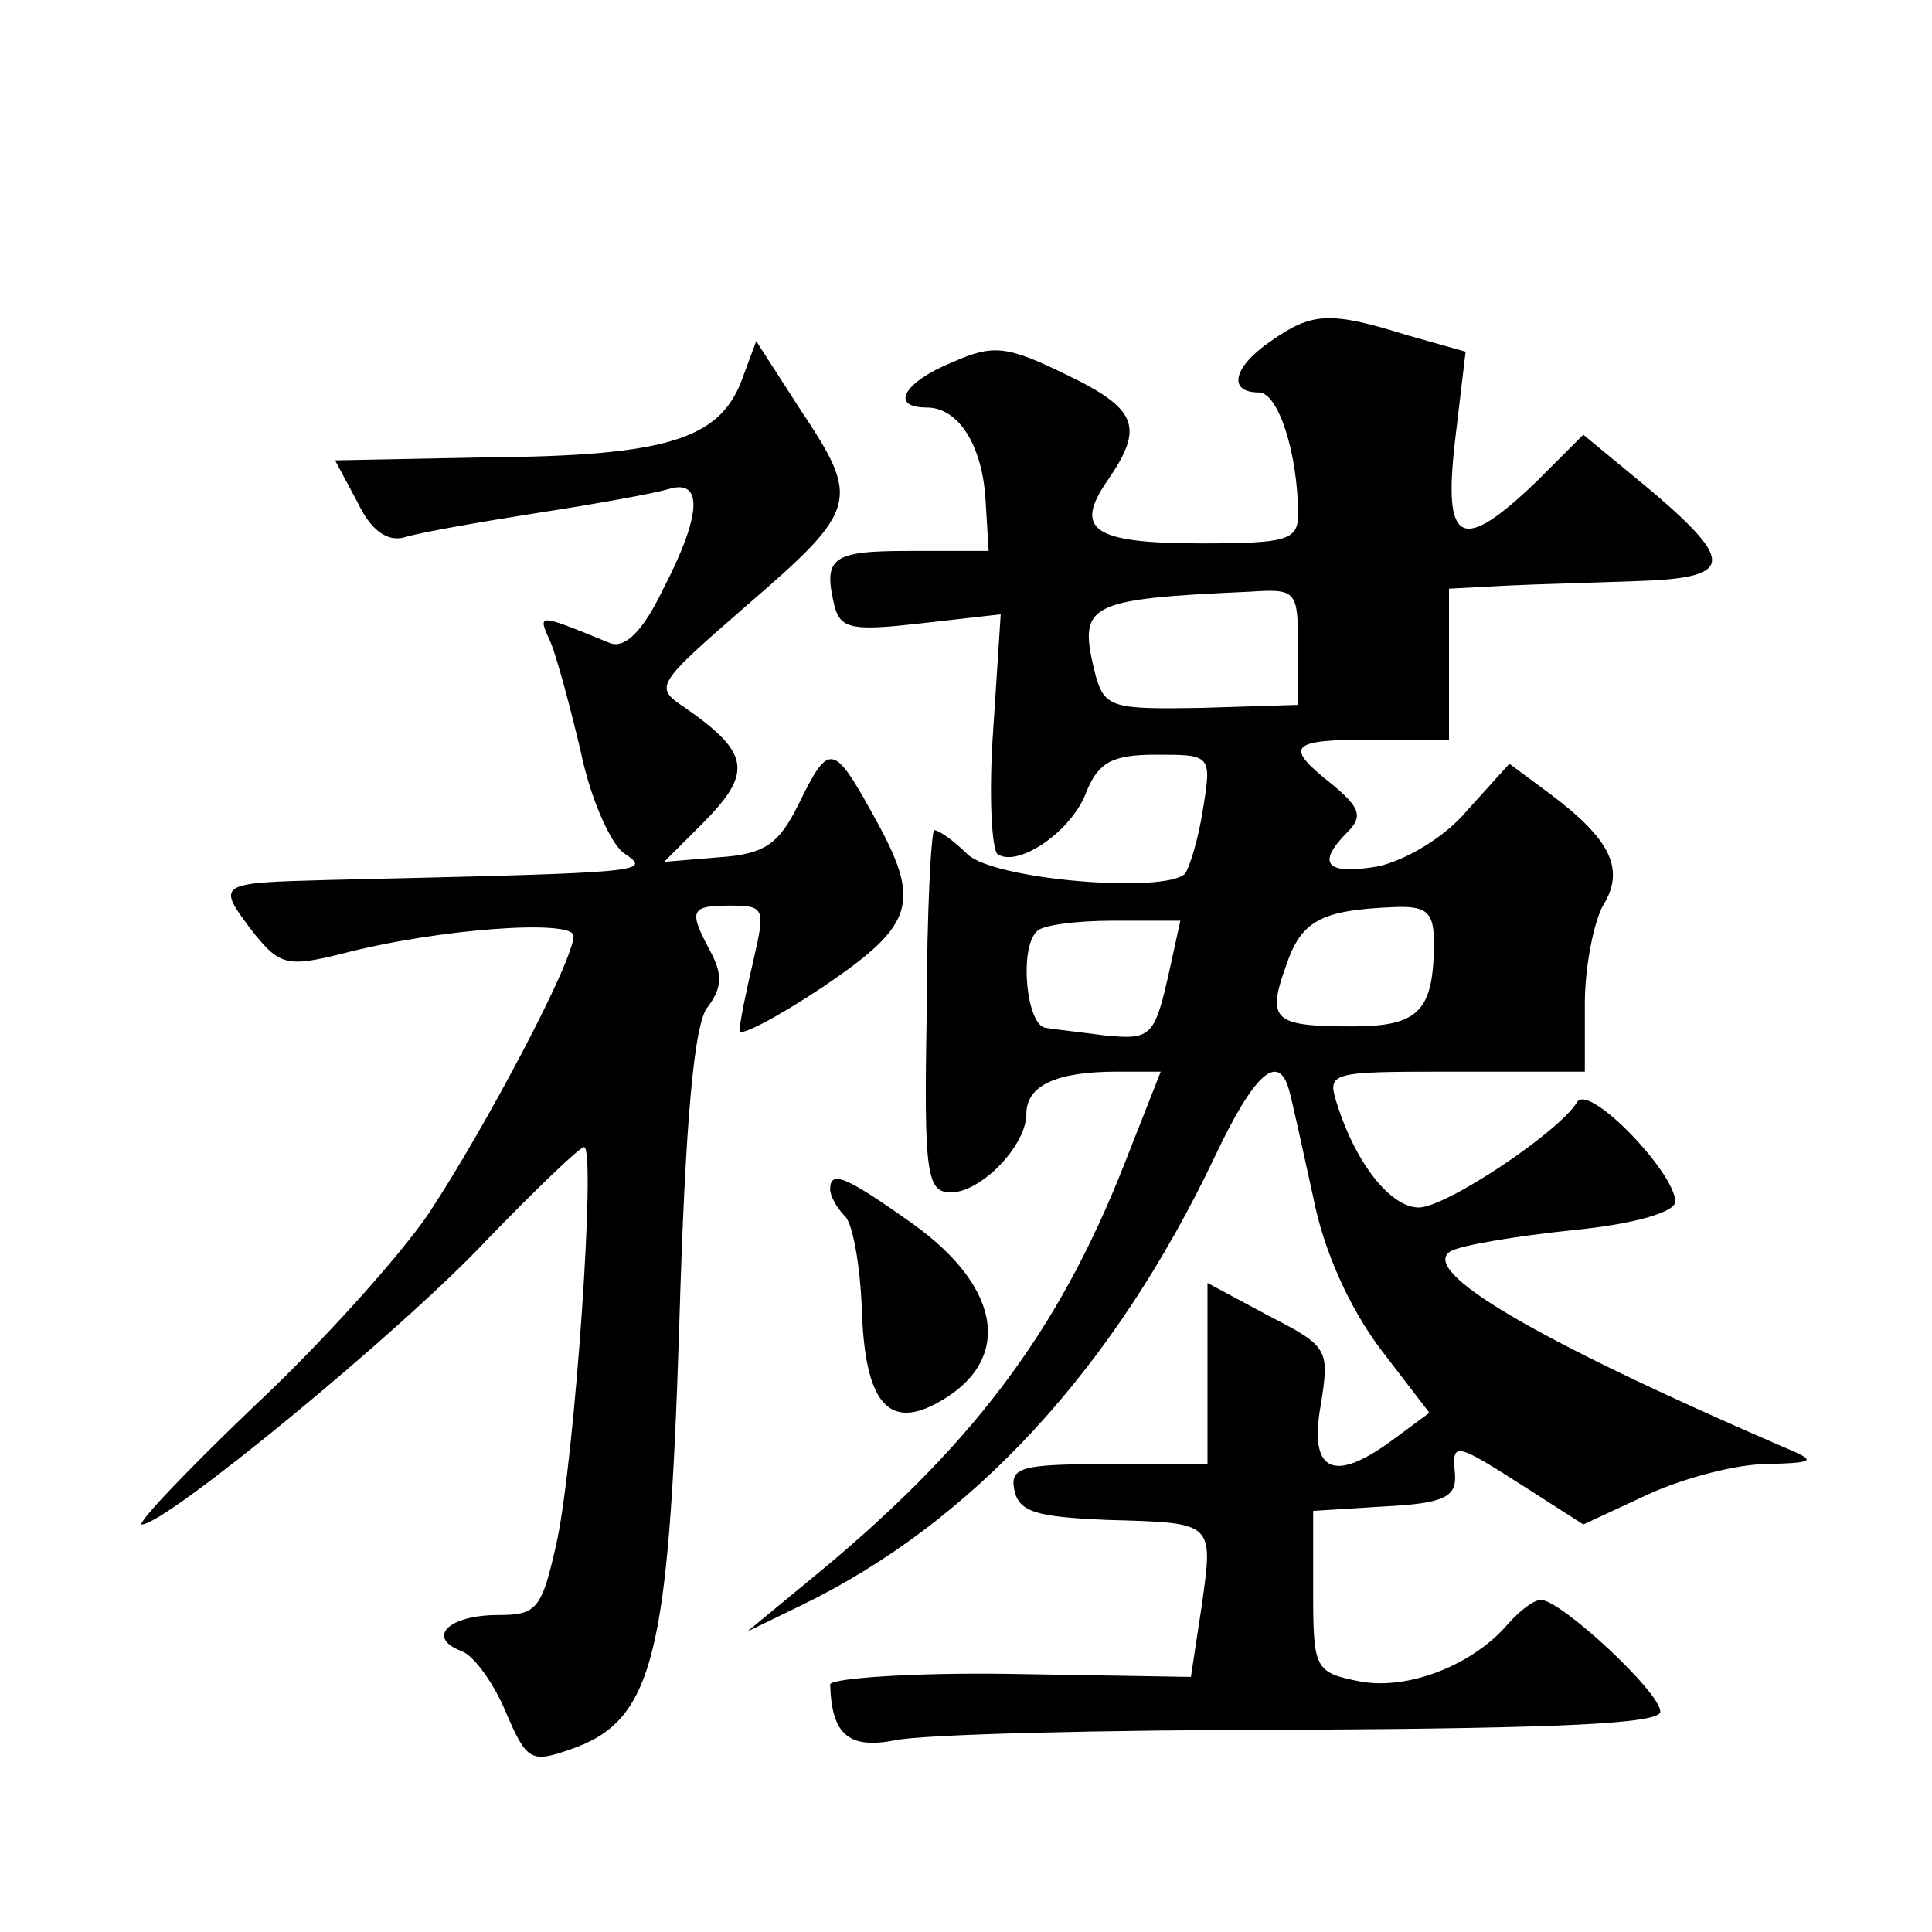 <?xml version="1.0" standalone="no"?>
<!DOCTYPE svg PUBLIC "-//W3C//DTD SVG 20010904//EN"
 "http://www.w3.org/TR/2001/REC-SVG-20010904/DTD/svg10.dtd">
<svg version="1.0" xmlns="http://www.w3.org/2000/svg"
 width="128pt" height="128pt" viewBox="0 0 128 128"
 preserveAspectRatio="xMidYMid meet">
<g transform="translate(0,128) scale(0.1,-0.1)"
fill="#0" stroke="none">
<path d="M842 1054 c-25 -17 -29 -34 -8 -34 13 0 26 -41 26 -81 0 -17 -8 -19 -64
-19 -72 0 -85 9 -62 42 24 35 20 47 -28 70 -39 19 -48 20 -75 8 -32 -13 -42 -30
-17 -30 21 0 37 -25 39 -62 l2 -33 -52 0 c-52 0 -58 -4 -50 -37 4 -15 13 -16 57
-11 l53 6 -5 -77 c-3 -42 -1 -79 3 -82 14 -9 50 16 59 42 8 19 17 24 46 24 36 0
37 0 31 -36 -3 -20 -9 -39 -12 -43 -14 -13 -126 -4 -144 13 -9 9 -19 16 -22 16
-2 0 -5 -54 -5 -120 -2 -108 0 -120 16 -120 20 0 50 31 50 52 0 19 20 28 60 28
l29 0 -24 -61 c-44 -112 -102 -189 -210 -277 l-40 -33 35 17 c114 55 208 157 275
298 26 55 42 69 49 44 2 -7 9 -39 16 -71 7 -36 24 -73 44 -100 l33 -43 -23 -17
c-40 -30 -57 -23 -49 22 6 37 5 39 -34 59 l-41 22 0 -60 0 -60 -66 0 c-57 0 -65
-2 -62 -17 3 -15 15 -18 62 -20 71 -2 70 -1 62 -58 l-7 -46 -120 2 c-65 1 -119
-3 -119 -7 1 -33 12 -43 43 -37 18 4 139 7 269 7 172 1 238 4 238 12 0 13 -66 74
-79 74 -5 0 -14 -7 -22 -16 -23 -27 -66 -44 -98 -38 -30 6 -31 8 -31 60 l0 53 48
3 c38 2 47 6 46 21 -2 22 -1 22 46 -8 l39 -25 43 20 c24 11 59 20 78 20 34 1 34
2 10 12 -164 71 -240 116 -219 129 7 4 43 10 81 14 41 4 68 12 68 19 -1 20 -57
78 -65 66 -12 -20 -87 -70 -105 -70 -19 0 -42 30 -54 68 -7 22 -6 22 78 22 l86
0 0 45 c0 25 6 54 12 65 15 24 5 44 -35 74 l-27 20 -28 -31 c-15 -18 -41 -33 -59
-37 -35 -6 -41 2 -20 23 10 10 8 16 -10 31 -33 26 -29 30 27 30 l50 0 0 50 0 50
38 2 c20 1 59 2 86 3 64 2 66 12 11 59 l-46 38 -31 -31 c-50 -48 -62 -42 -54 27
l7 59 -39 11 c-51 16 -63 15 -90 -4z m18 -203 l0 -38 -64 -2 c-58 -1 -64 0 -70
21 -12 48 -8 51 102 56 31 2 32 1 32 -37z m90 -195 c0 -46 -10 -56 -54 -56 -52
0 -57 4 -44 40 10 30 23 37 71 39 22 1 27 -3 27 -23z m-175 -18 c-10 -45 -12 -47
-43 -44 -15 2 -33 4 -39 5 -13 1 -18 53 -6 64 3 4 26 7 50 7 l45 0 -7 -32z M491
1027 c-15 -38 -50 -49 -167 -50 l-102 -2 15 -28 c9 -19 20 -26 31 -23 9 3 49 10
87 16 39 6 78 13 88 16 23 7 22 -17 -4 -67 -13 -27 -25 -39 -35 -35 -49 20 -48
20 -39 0 4 -10 13 -43 20 -73 6 -29 19 -59 28 -66 19 -13 19 -13 -195 -18 -75 -2
-75 -2 -50 -35 17 -21 22 -23 58 -14 65 17 154 23 154 12 0 -17 -59 -128 -96 -184
-19 -28 -71 -86 -116 -128 -45 -43 -78 -78 -74 -78 16 0 173 129 229 189 32 33
61 61 64 61 8 0 -6 -204 -18 -261 -10 -45 -13 -49 -39 -49 -33 0 -48 -15 -24 -24
8 -3 21 -21 29 -40 14 -33 17 -34 43 -25 55 19 65 61 72 280 4 138 10 202 19 212
9 12 10 21 2 36 -15 28 -14 31 13 31 23 0 23 -2 15 -37 -5 -21 -9 -41 -9 -46 0
-4 25 9 55 29 62 42 66 56 33 115 -26 47 -29 47 -49 6 -13 -26 -22 -33 -53 -35
l-36 -3 25 25 c34 34 32 47 -11 77 -21 14 -20 15 42 69 73 63 74 69 34 129 l-29
45 -10 -27z M550 492 c0 -4 4 -12 10 -18 5 -5 10 -33 11 -62 2 -60 17 -79 49 -62
51 27 45 76 -15 119 -45 32 -55 36 -55 23z"/>
</g>
</svg>
